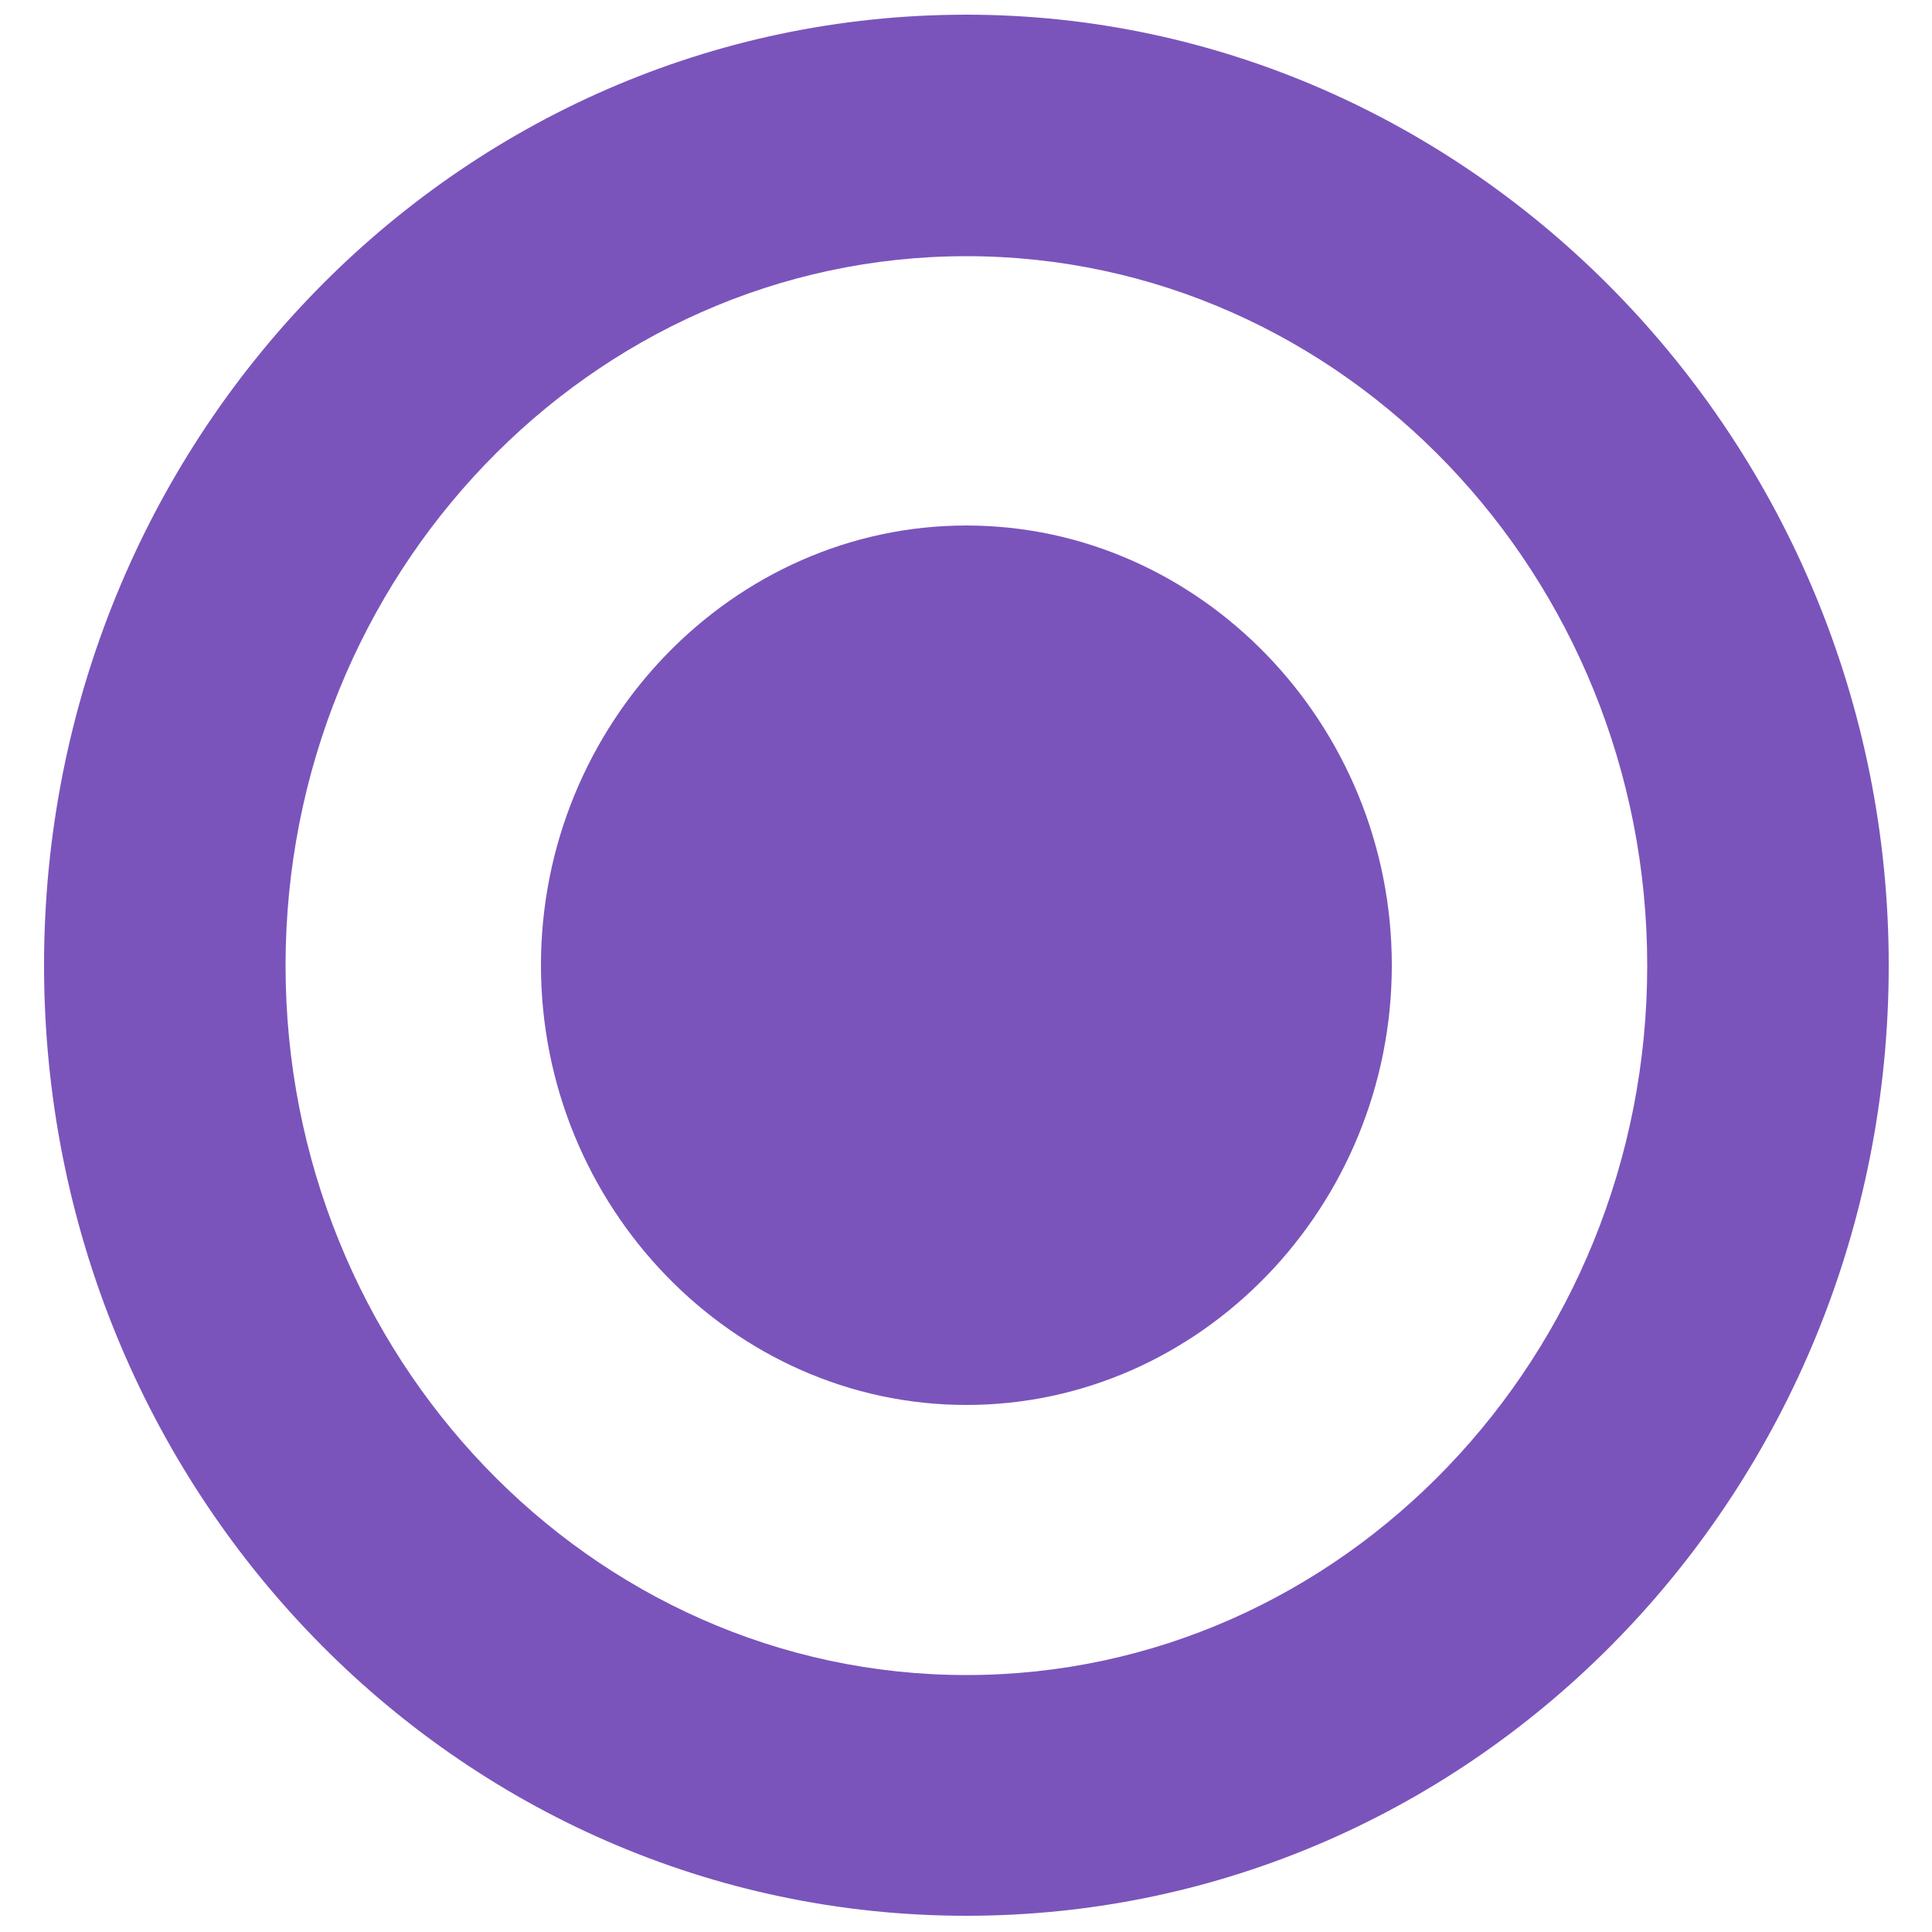 <?xml version="1.0" encoding="UTF-8"?>
<svg id="Layer_1" xmlns="http://www.w3.org/2000/svg" version="1.1" viewBox="0 0 500 500">
  <!-- Generator: Adobe Illustrator 29.5.0, SVG Export Plug-In . SVG Version: 2.1.0 Build 137)  -->
  <defs>
    <style>
      .st0 {
        fill: #7a54bb;
      }
    </style>
  </defs>
  <path class="st0" d="M250.1,66.3c97.3,0,176.2,82.6,176.2,183.6s-78.9,183.6-176.2,183.6-176.2-82.6-176.2-183.6S152.8,66.3,250.1,66.3ZM250.1,3.8C117.9,3.8,11.4,114,11.4,249.8s106.5,246,238.7,246,238.7-110.1,238.7-246S380.4,3.8,250.1,3.8Z"/>
  <path class="st0" d="M250.1,363.6c60.6,0,110.1-51.4,110.1-113.8s-49.6-113.8-110.1-113.8-110.1,51.4-110.1,113.8,49.6,113.8,110.1,113.8Z"/>
</svg>